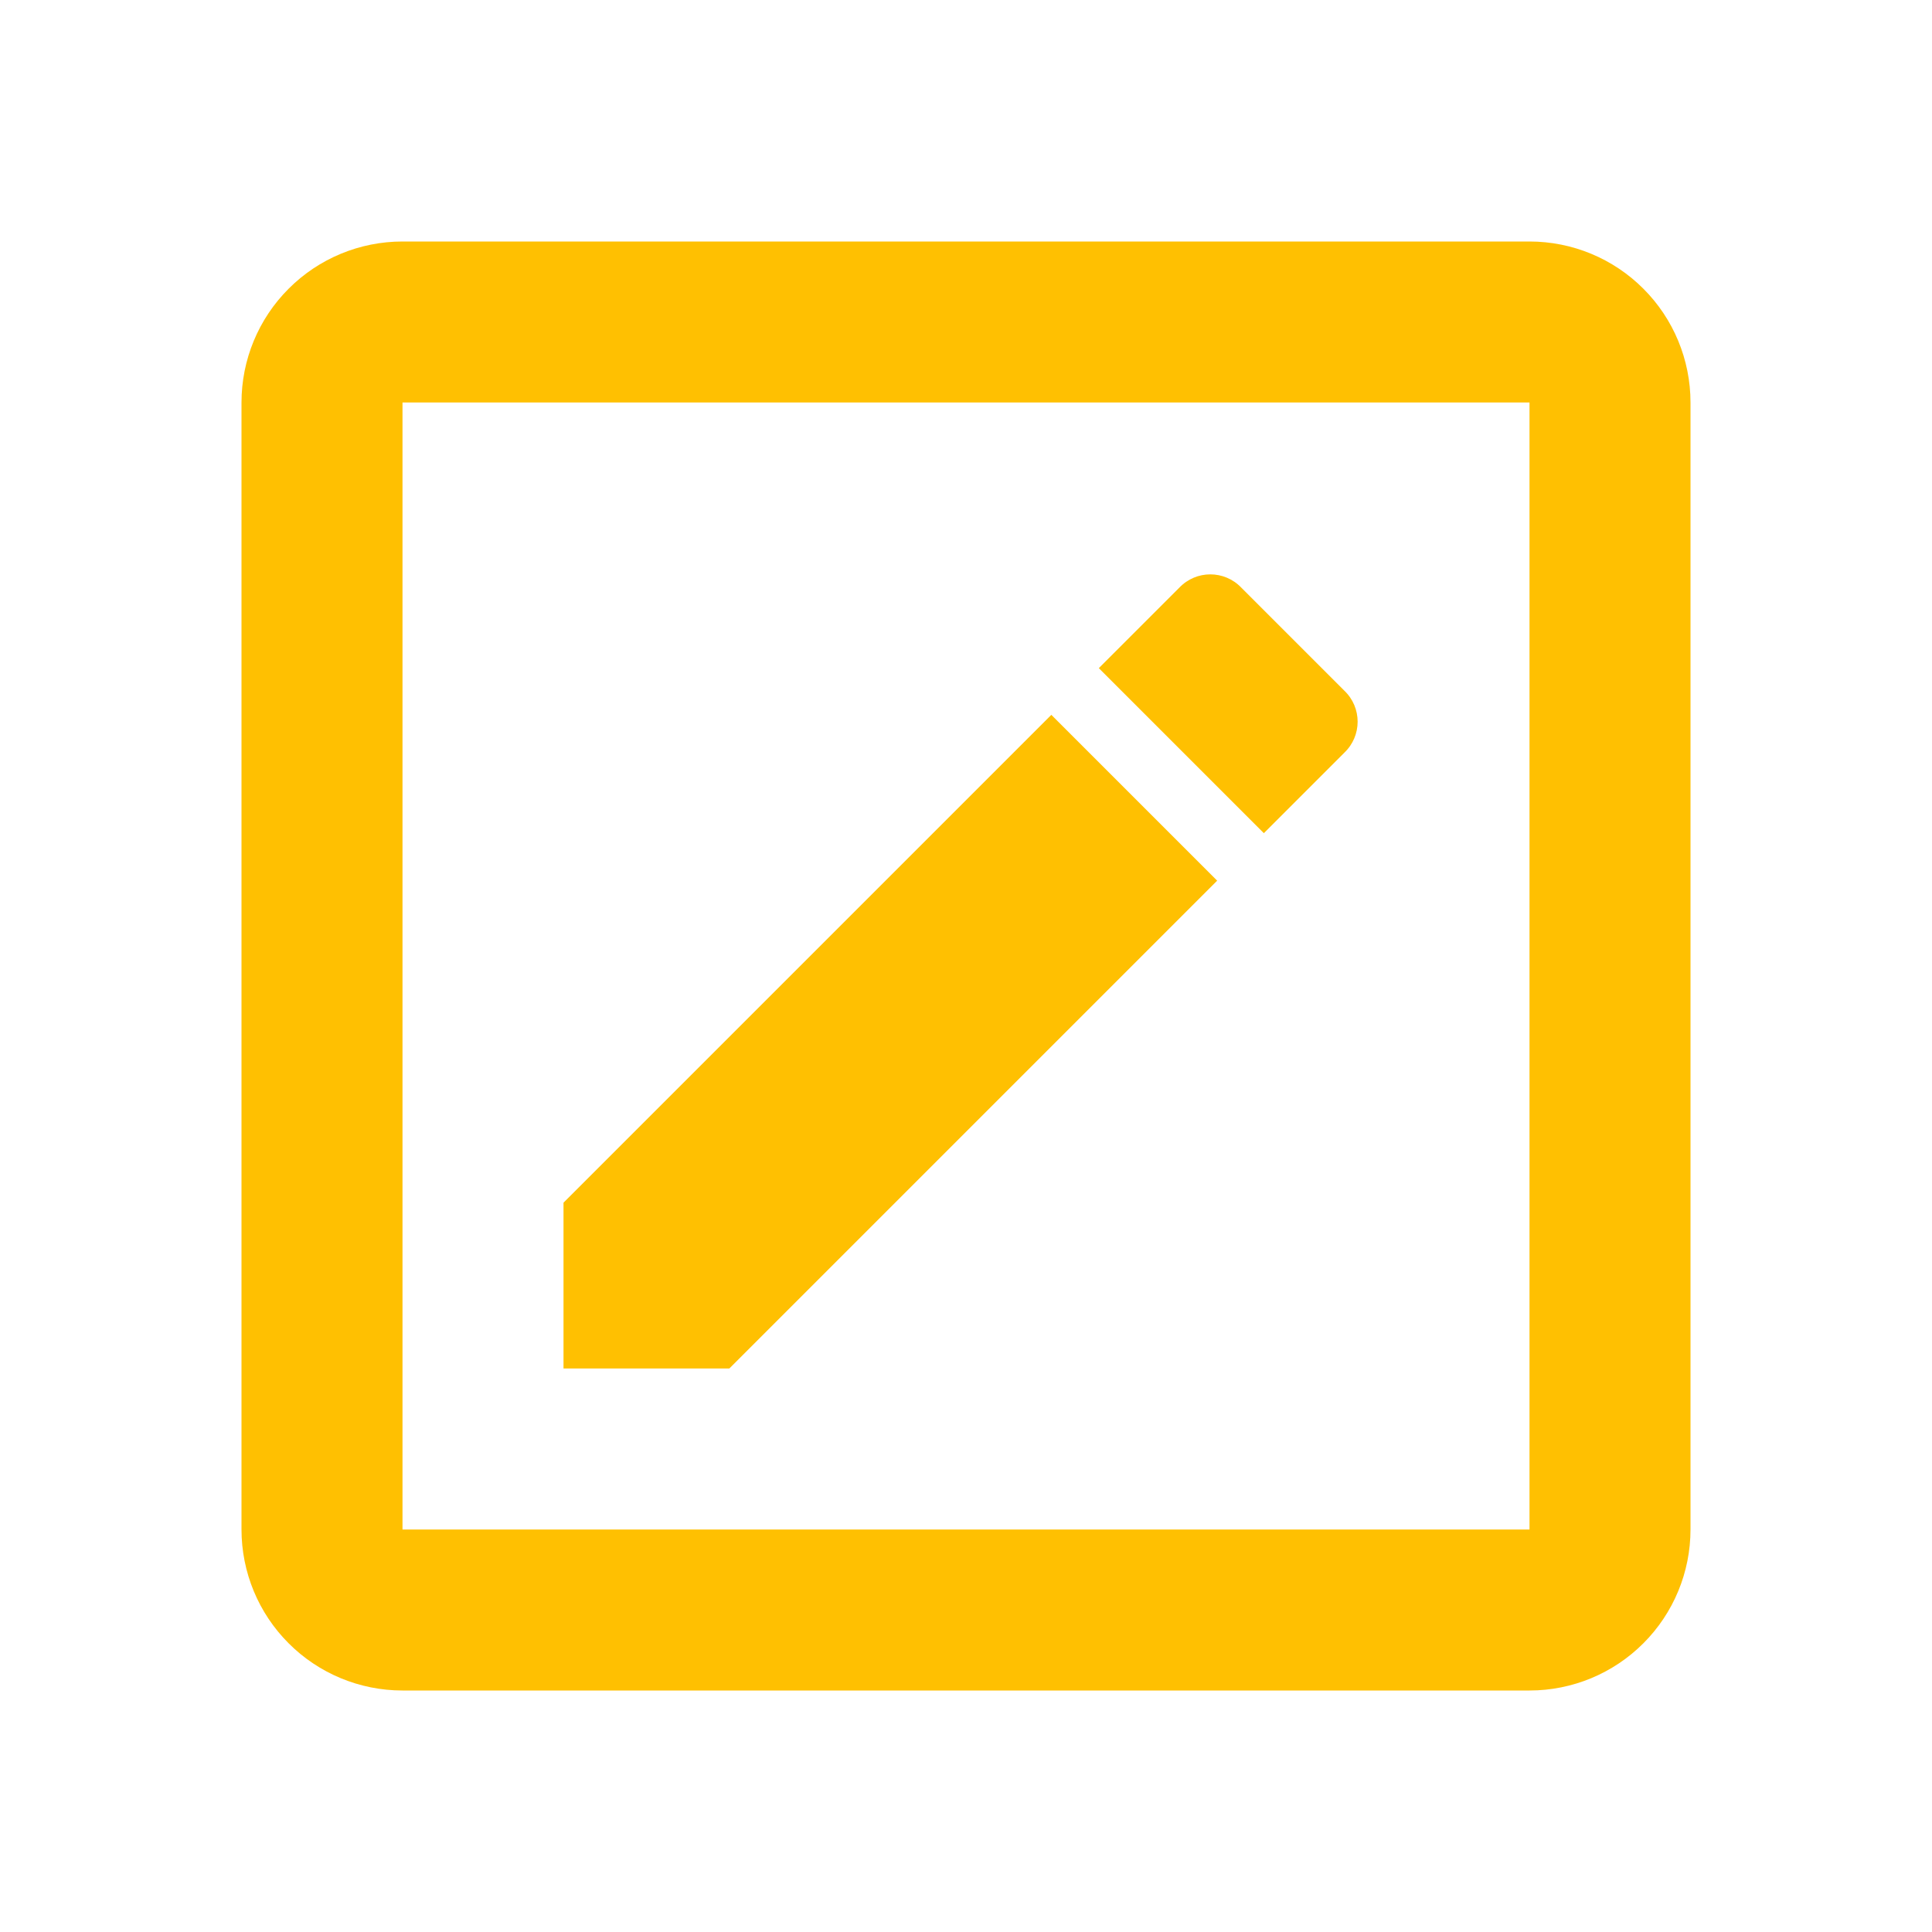 <svg xmlns="http://www.w3.org/2000/svg" fill="none" viewBox="0 0 36 36" height="36" width="36">
<path fill="#FFC001" d="M28.5 28.5V7.5H7.5V28.5H28.5ZM28.5 4.5C29.296 4.5 30.059 4.816 30.621 5.379C31.184 5.941 31.5 6.704 31.5 7.5V28.5C31.5 29.296 31.184 30.059 30.621 30.621C30.059 31.184 29.296 31.5 28.5 31.5H7.5C6.704 31.5 5.941 31.184 5.379 30.621C4.816 30.059 4.5 29.296 4.5 28.5V7.5C4.5 6.704 4.816 5.941 5.379 5.379C5.941 4.816 6.704 4.5 7.5 4.5H28.5ZM25.05 14.025L23.55 15.525L20.475 12.45L21.975 10.95C22.29 10.62 22.815 10.62 23.13 10.95L25.05 12.87C25.38 13.185 25.38 13.71 25.05 14.025ZM10.5 22.41L19.59 13.32L22.68 16.41L13.59 25.5H10.5V22.41Z"></path>
</svg>
